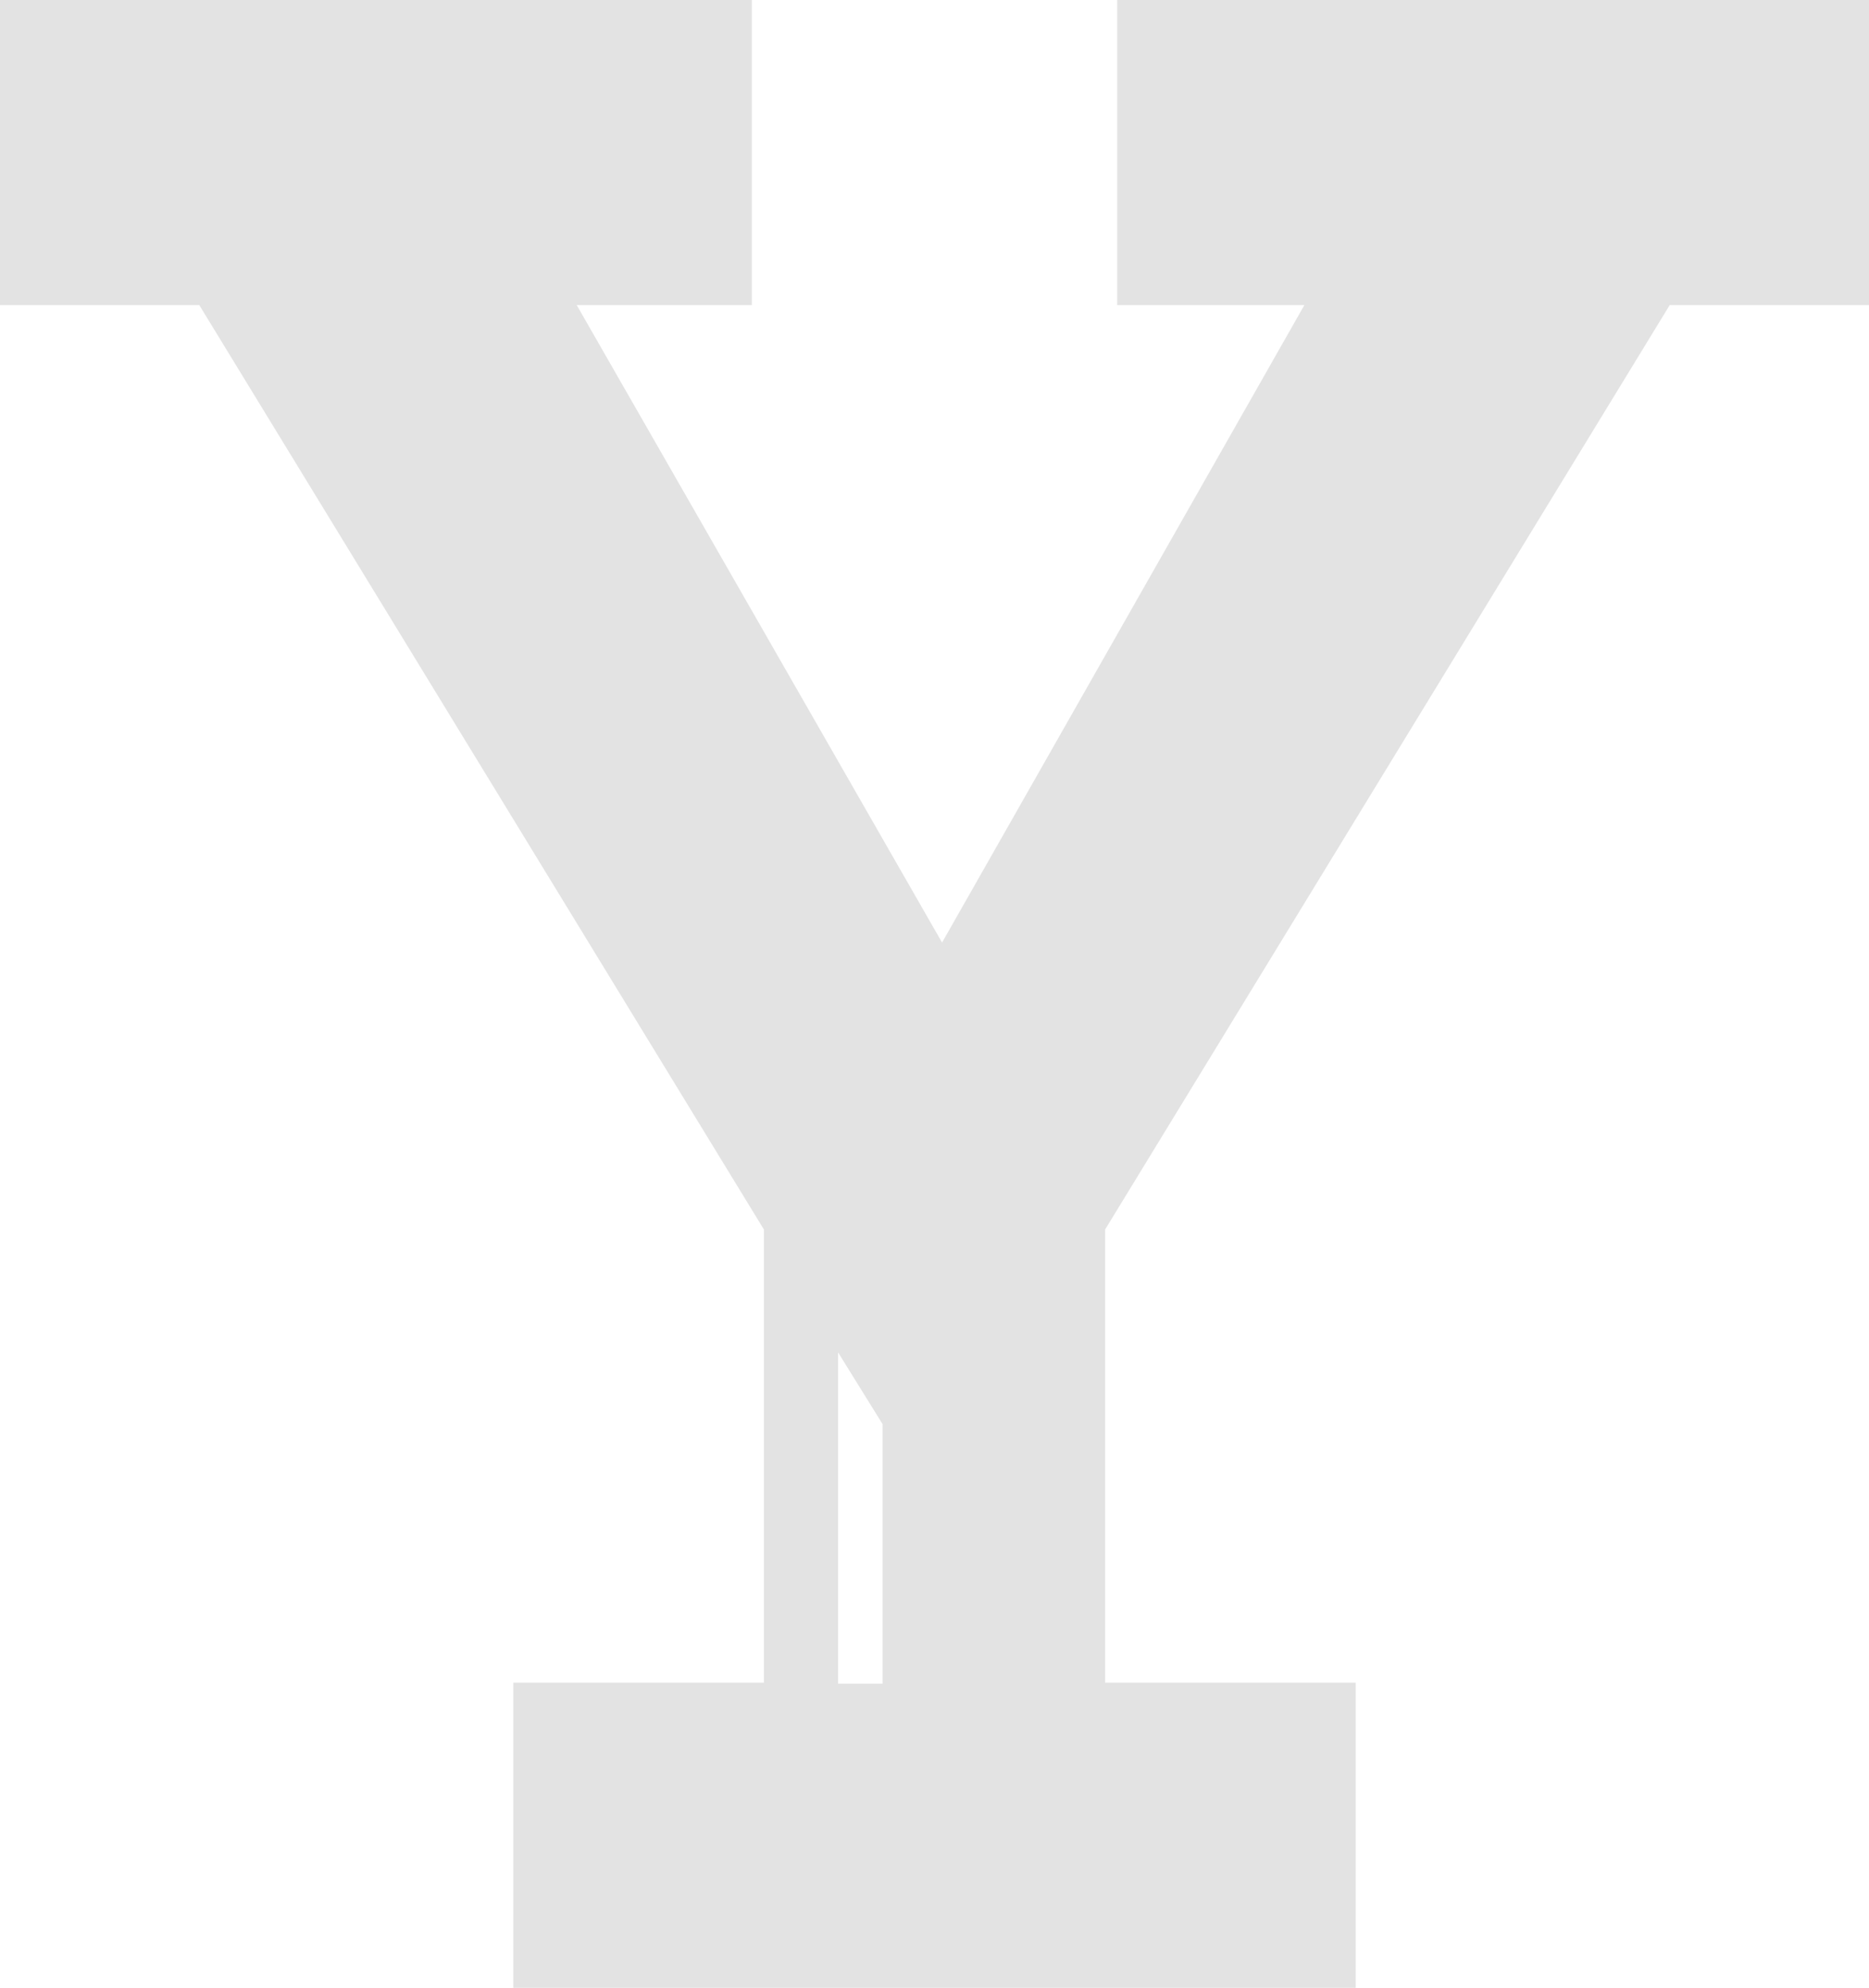 <svg width="756" height="804" xmlns="http://www.w3.org/2000/svg"><path d="M339 681V547l18 29.013V681h-18zM451.894 0v123.401h75.718l-146.554 257.83-147.78-257.83h70.836V0H0v123.401h80.608l228.388 373.9v183.282H207.625V804h340.758V680.583H447.012V497.302L675.392 123.4H756V0H451.894z" fill="#E3E3E3" fill-rule="evenodd"/></svg>